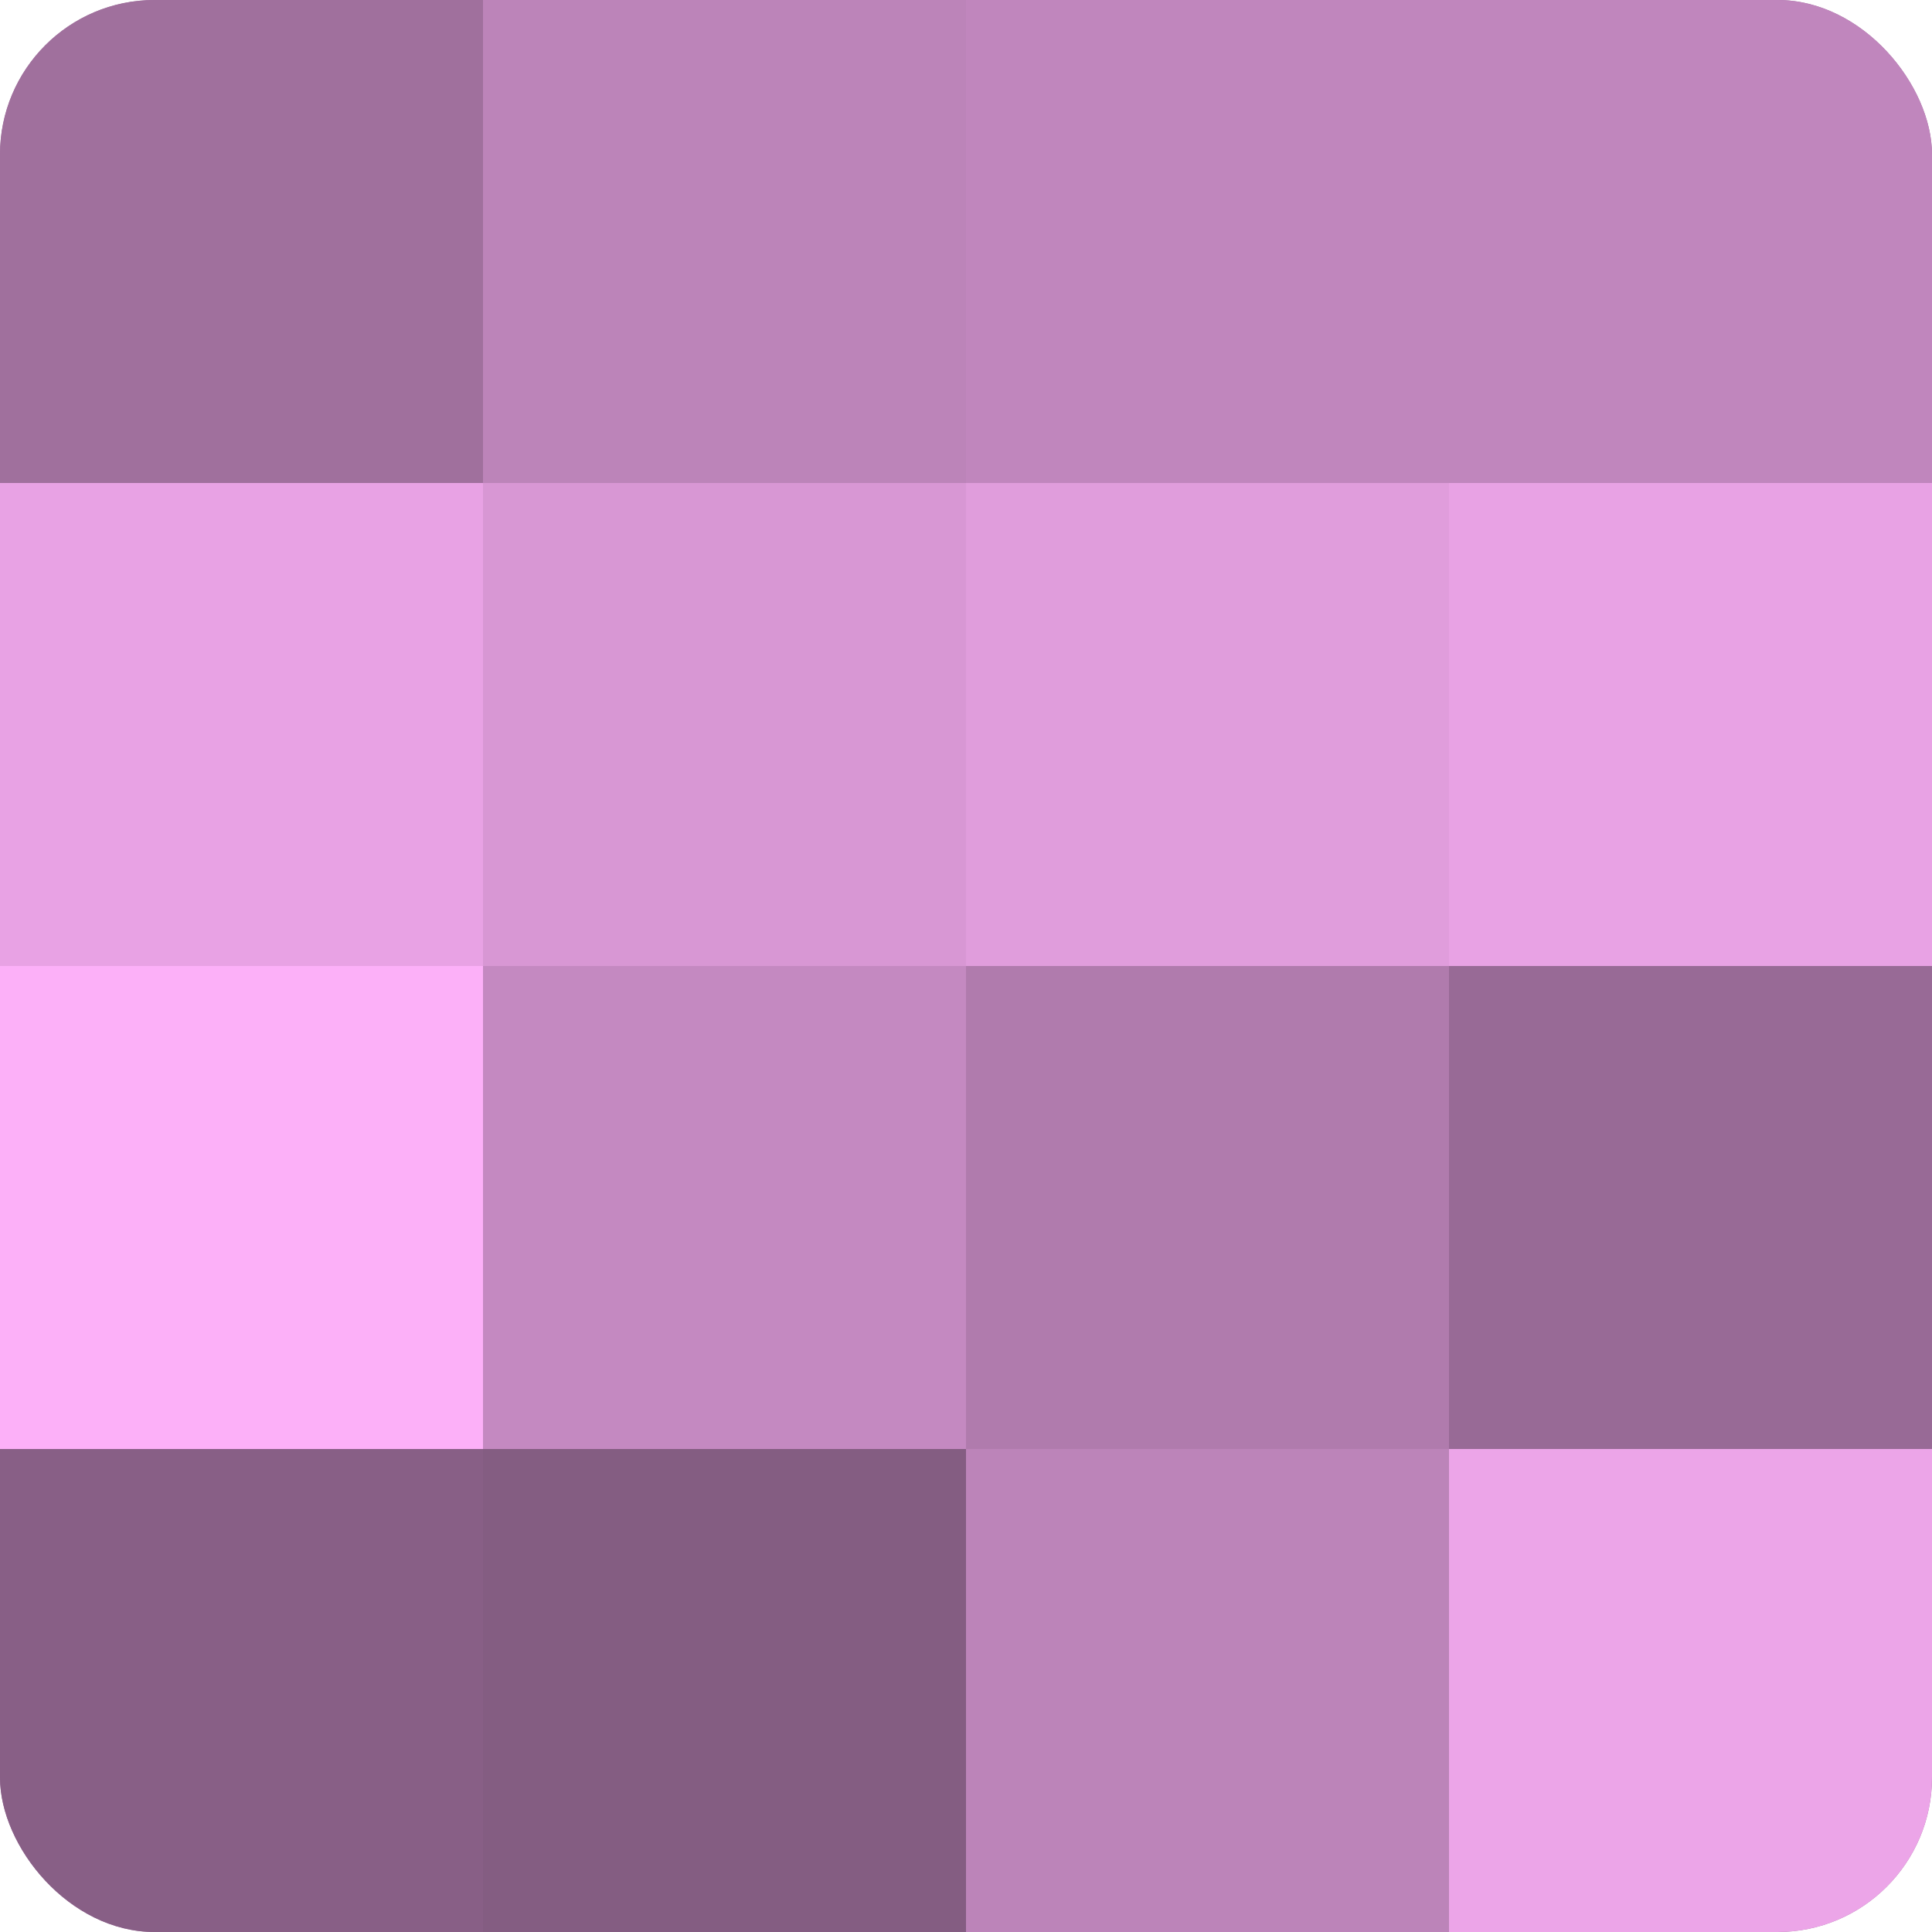<?xml version="1.0" encoding="UTF-8"?>
<svg xmlns="http://www.w3.org/2000/svg" width="60" height="60" viewBox="0 0 100 100" preserveAspectRatio="xMidYMid meet"><defs><clipPath id="c" width="100" height="100"><rect width="100" height="100" rx="8" ry="8"/></clipPath></defs><g clip-path="url(#c)"><rect width="100" height="100" fill="#a0709d"/><rect width="25" height="25" fill="#a0709d"/><rect y="25" width="25" height="25" fill="#e8a2e4"/><rect y="50" width="25" height="25" fill="#fcb0f8"/><rect y="75" width="25" height="25" fill="#885f86"/><rect x="25" width="25" height="25" fill="#bc84b9"/><rect x="25" y="25" width="25" height="25" fill="#d897d4"/><rect x="25" y="50" width="25" height="25" fill="#c489c1"/><rect x="25" y="75" width="25" height="25" fill="#845d82"/><rect x="50" width="25" height="25" fill="#c086bd"/><rect x="50" y="25" width="25" height="25" fill="#e09ddc"/><rect x="50" y="50" width="25" height="25" fill="#b07bad"/><rect x="50" y="75" width="25" height="25" fill="#bc84b9"/><rect x="75" width="25" height="25" fill="#c086bd"/><rect x="75" y="25" width="25" height="25" fill="#e8a2e4"/><rect x="75" y="50" width="25" height="25" fill="#986a96"/><rect x="75" y="75" width="25" height="25" fill="#eca5e8"/></g></svg>
